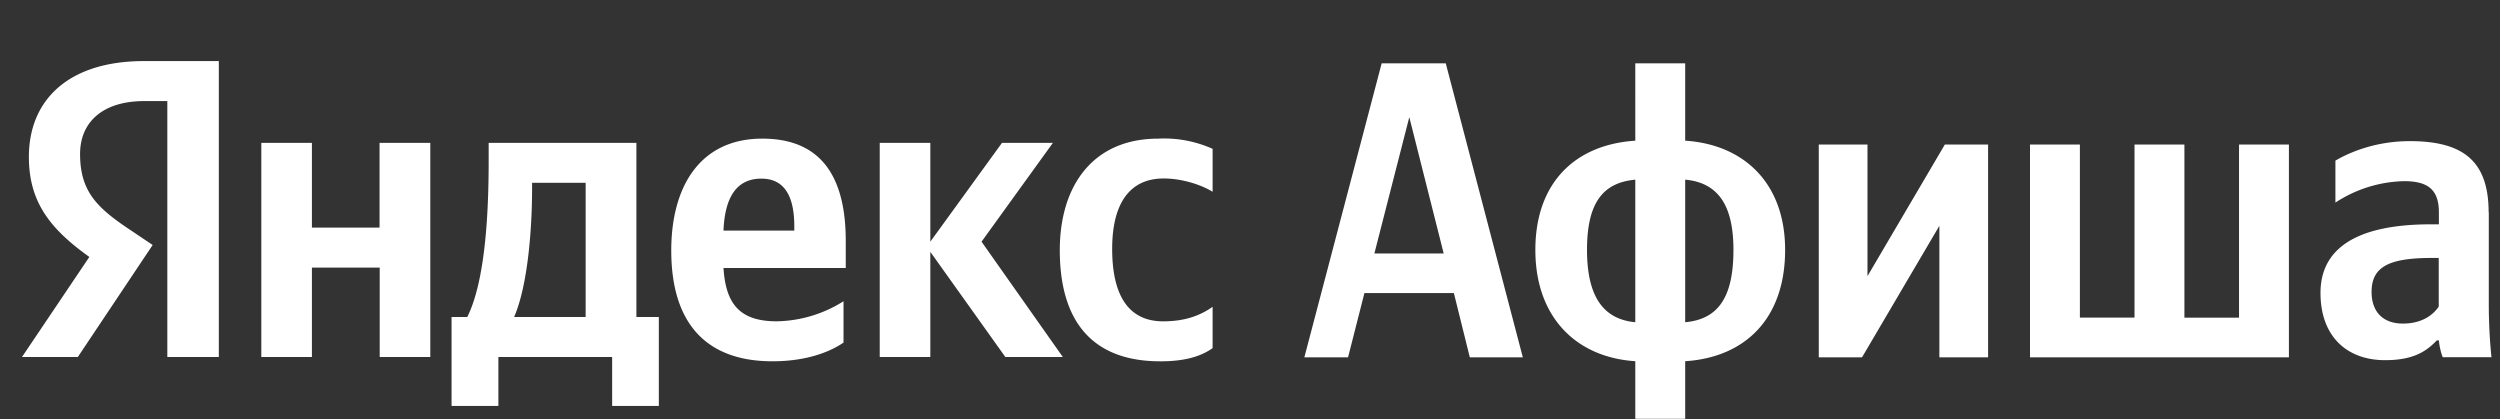 <svg width="161" height="27" fill="none" xmlns="http://www.w3.org/2000/svg"><rect width="100%" height="100%" fill="#333333" stroke="none"/><path d="M98.07 23.013L93.106 4.077H88.98L84 23.013h2.814l1.055-4.14h5.76l1.027 4.14h3.414zm-9.555-6.708l2.244-8.76 2.215 8.78h-4.459v-.02zm20.011-12.228h-3.213V9.06c-3.869.25-6.436 2.702-6.436 7.034s2.624 6.92 6.436 7.168v3.71h3.213v-3.71c3.869-.249 6.436-2.75 6.436-7.168 0-4.274-2.624-6.785-6.436-7.034V4.077zm-6.322 12.017c0-3 .998-4.332 3.109-4.523v9.18c-2.082-.191-3.109-1.686-3.109-4.657zm9.43 0c0 3.076-.998 4.466-3.108 4.658V11.57c2.091.191 3.108 1.61 3.108 4.523zm5.495-6.785v13.704h2.785l4.982-8.471v8.471h3.137V9.31h-2.786l-4.981 8.472V9.309h-3.137zm13.603 13.704h16.674V9.31h-3.213v11.146h-3.517V9.309h-3.213v11.146h-3.518V9.309h-3.213v13.704zm29.536-9.343c0-3.326-1.673-4.581-5.076-4.581-2.139 0-3.812.68-4.791 1.255v2.703a8.372 8.372 0 014.42-1.38c1.54 0 2.243.546 2.243 2.012v.767h-.513c-4.924 0-7.111 1.639-7.111 4.418s1.674 4.331 4.164 4.331c1.892 0 2.7-.622 3.327-1.274h.133c.029.354.134.814.248 1.083h3.137a34.466 34.466 0 01-.171-3.354v-5.97l-.01-.01zm-3.213 6.075c-.409.604-1.16 1.093-2.301 1.093-1.349 0-2.024-.815-2.024-2.041 0-1.61 1.112-2.185 3.869-2.185h.456v3.133zM10.776 22.989h3.316V3.934h-4.82c-4.858 0-7.412 2.498-7.412 6.172 0 2.931 1.398 4.657 3.894 6.441L1.417 22.99h3.595l4.82-7.213-1.668-1.119c-2.024-1.37-3.007-2.44-3.007-4.744 0-2.025 1.426-3.404 4.135-3.404h1.484V23v-.01zm63.942.28c1.504 0 2.574-.28 3.374-.85v-2.66c-.82.578-1.813.935-3.181.935-2.333 0-3.287-1.813-3.287-4.668 0-2.989 1.176-4.532 3.316-4.532 1.253 0 2.496.444 3.152.858V9.585a7.602 7.602 0 00-3.509-.656c-4.164 0-6.332 2.99-6.332 7.184 0 4.6 2.11 7.155 6.467 7.155zm-20.395-1.206V19.4a8.316 8.316 0 01-4.299 1.293c-2.39 0-3.287-1.129-3.431-3.433h7.874v-1.736c0-4.793-2.12-6.596-5.378-6.596-3.97 0-5.86 3.038-5.86 7.204 0 4.802 2.352 7.135 6.516 7.135 2.091 0 3.624-.55 4.578-1.205zM24.443 9.199v5.458h-4.356V9.2h-3.258v13.79h3.258v-5.757h4.366v5.757h3.258V9.199h-3.268zM42.43 20.414h-1.446V9.199H31.47v1.177c0 3.375-.222 7.733-1.378 10.038H29.08v5.728h3.016v-3.153h7.326v3.153h3.007v-5.728zm22.313 2.575h3.701l-5.233-7.425 4.597-6.365H64.53l-4.617 6.365V9.199h-3.258v13.79h3.258v-6.77l4.83 6.77zm-15.71-11.485c1.619 0 2.12 1.35 2.12 3.066v.28h-4.56c.087-2.198.878-3.346 2.44-3.346zm-11.316 8.91h-4.608c.907-2.083 1.157-5.844 1.157-8.225v-.415h3.45v8.64z" fill="#fff"/></svg>